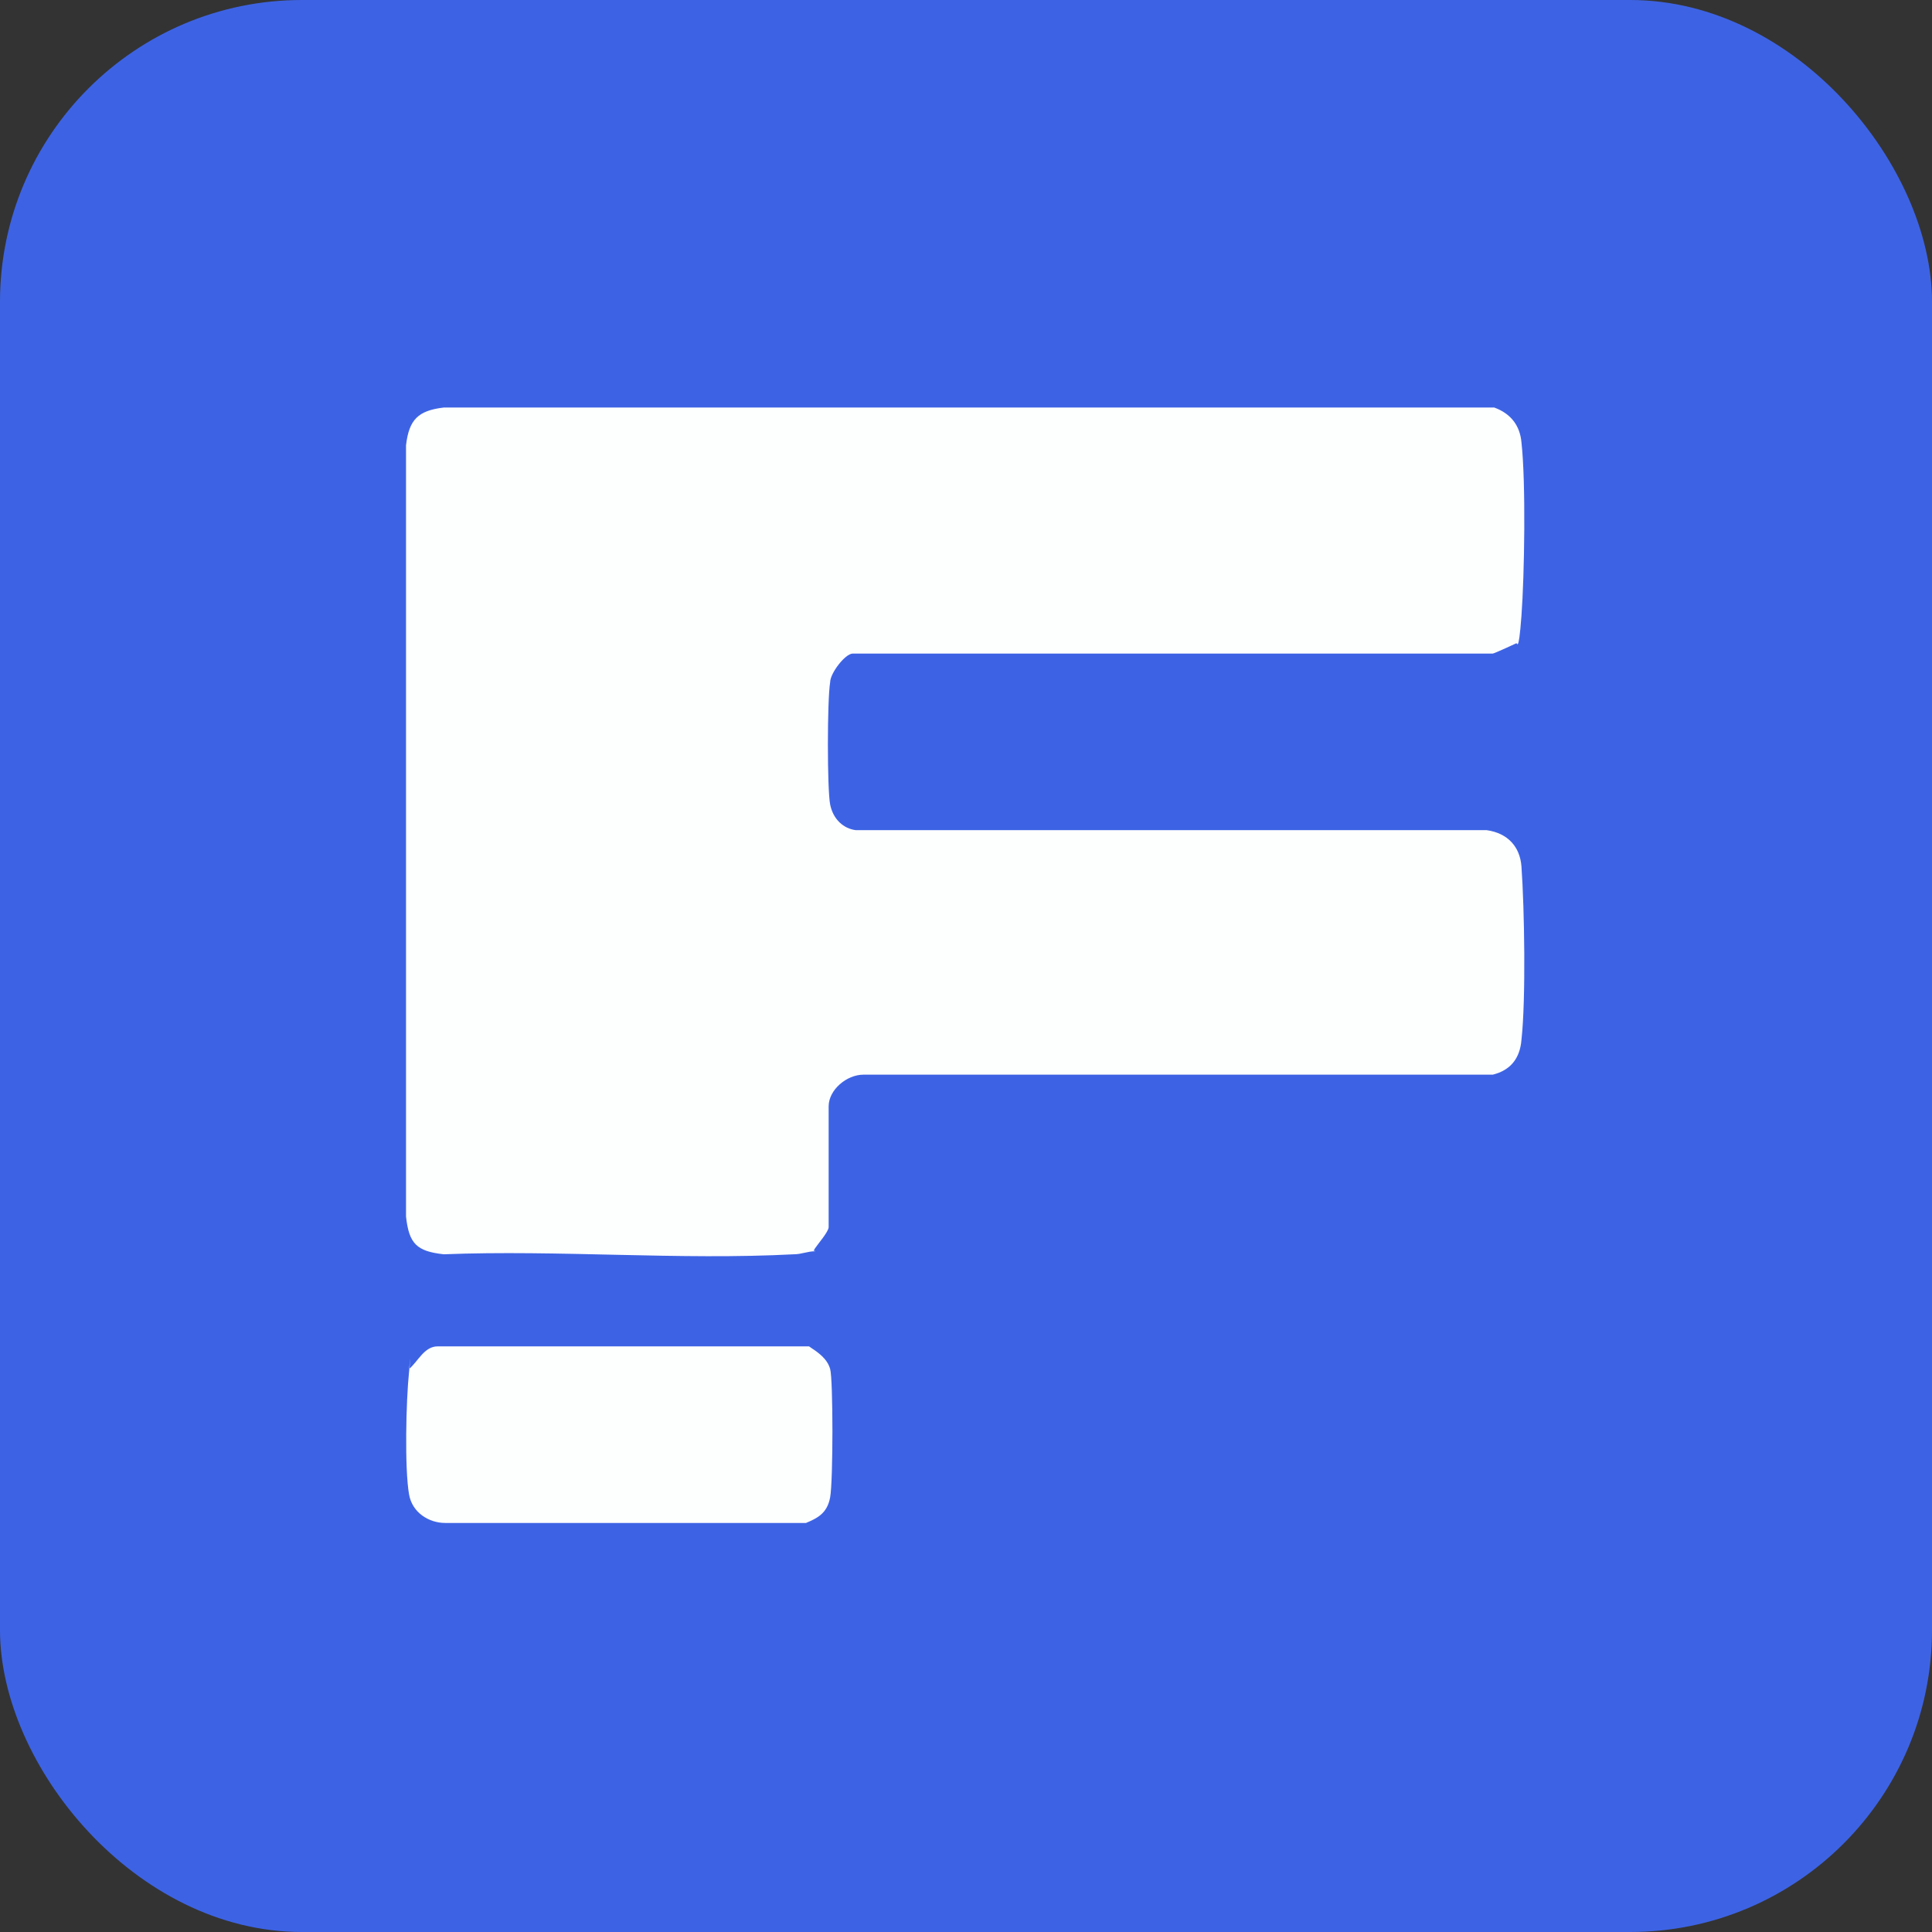 <?xml version="1.0" encoding="UTF-8"?>
<svg id="Layer_1" xmlns="http://www.w3.org/2000/svg" version="1.1" viewBox="0 0 128 128">
  <rect x="0" y="0" width="128" height="128" fill="#333333" stroke="none"/>
  <!-- Generator: Adobe Illustrator 29.0.0, SVG Export Plug-In . SVG Version: 2.1.0 Build 186)  -->
  <defs>
    <style>
      .st0 {
        fill: #3d63e4;
      }

      .st1 {
        fill: #fdfefe;
      }
    </style>
  </defs>
  <g id="Layer_2">
    <g id="_Слой_1" data-name="Слой_1">
      <g id="Photoshop">
        <rect id="_Прямоугольник_22" data-name="Прямоугольник_22" class="st0" width="128" height="128" rx="20" ry="20"/>
      </g>
    </g>
  </g>
  <g>
    <path class="st1" d="M100.5,42.6c0,0-1.5.7-1.6.7h-42.4c-.5,0-1.5,1.3-1.5,1.9-.2,1.2-.2,7.1,0,8.1s.9,1.6,1.7,1.7h41.8c1.4.2,2.2,1.1,2.3,2.4.2,2.8.3,8.8,0,11.5-.1,1.2-.7,2-1.9,2.3h-41.7c-1.1,0-2.3,1-2.3,2.1v8c0,.3-.7,1.1-.9,1.4s0,.1,0,.2c-.5,0-.9.2-1.4.2-7.6.4-15.6-.3-23.2,0-1.8-.2-2.3-.7-2.5-2.5V29.5c.2-1.7.8-2.3,2.5-2.5h69.6c1.1.4,1.7,1.2,1.8,2.3.3,2.7.2,8.8,0,11.5s-.3,1.7-.4,1.7Z"/>
    <path class="st1" d="M27.1,90.7c.6-.5,1-1.5,1.9-1.5h24.6c.6.4,1.2.8,1.4,1.5s.2,7.4,0,8.5-.9,1.4-1.6,1.7h-23.9c-1.1,0-2.2-.7-2.4-1.9-.3-1.7-.2-6.2,0-8.1s0-.1,0-.2Z"/>
  </g>
</svg>